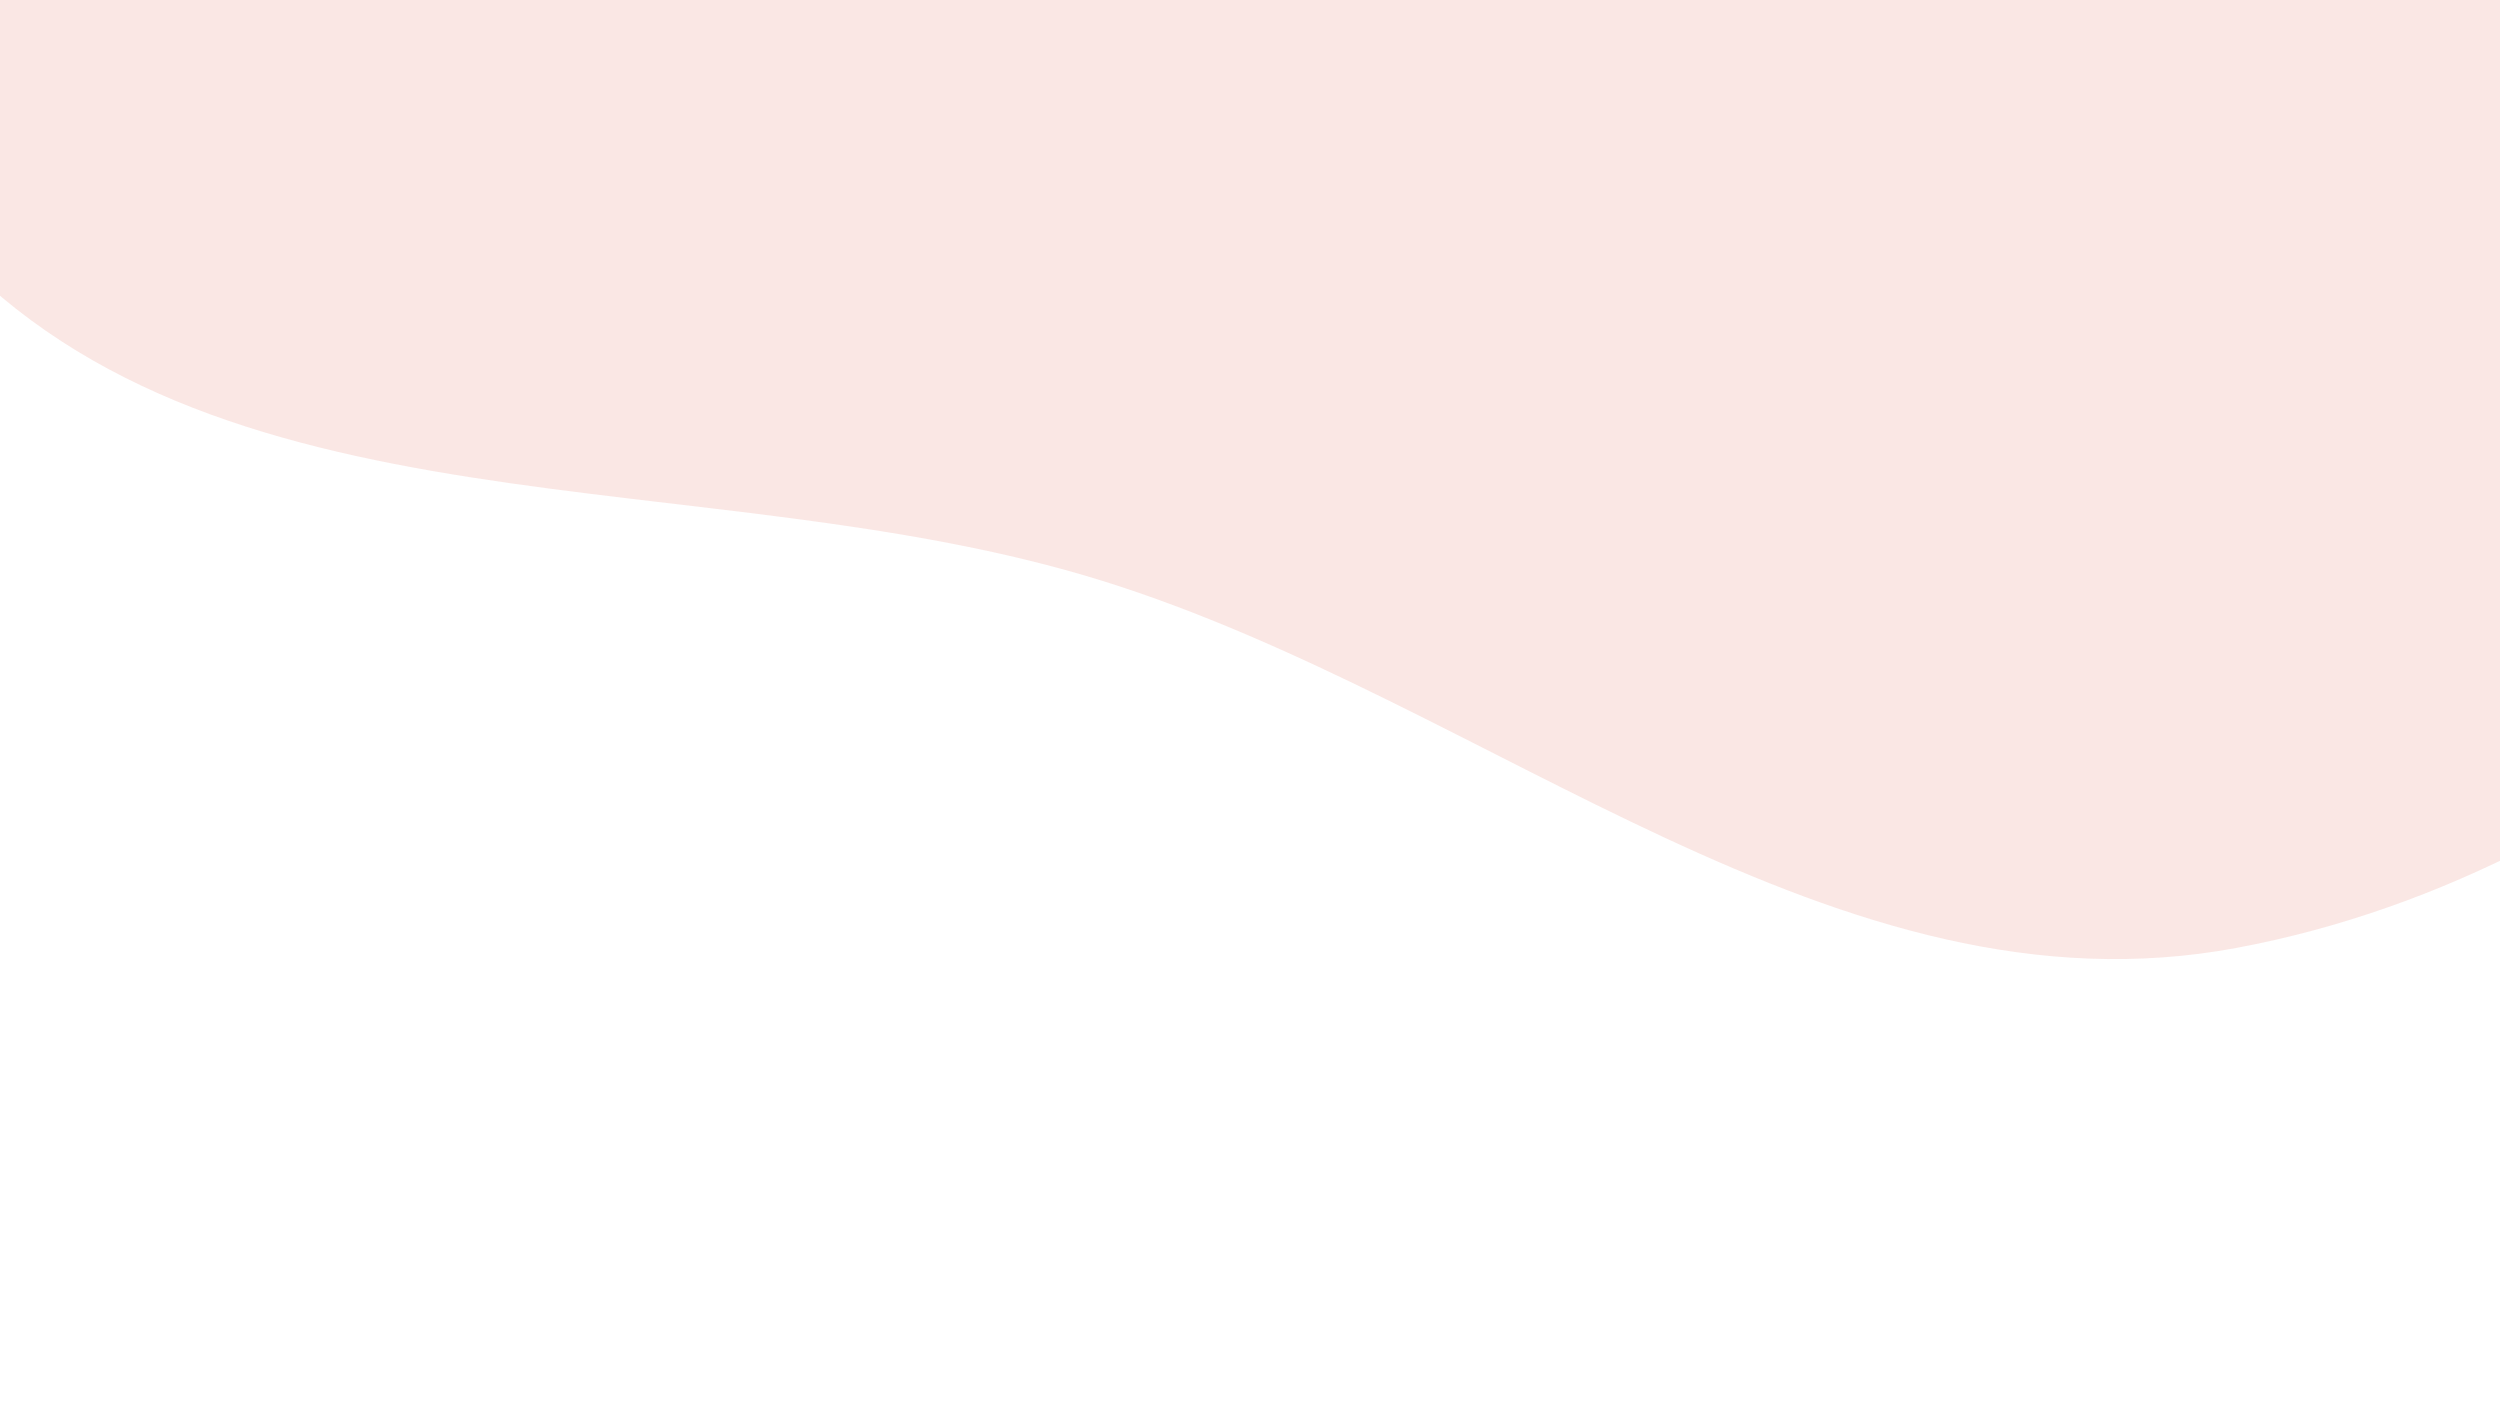 <?xml version="1.0" encoding="UTF-8"?> <svg xmlns="http://www.w3.org/2000/svg" width="1440" height="820" viewBox="0 0 1440 820" fill="none"> <path fill-rule="evenodd" clip-rule="evenodd" d="M675.738 -1361.3C875.588 -1404.96 1047.27 -1567.3 1249.05 -1533.71C1464.13 -1497.91 1640.33 -1346.29 1778.59 -1177.71C1923.87 -1000.55 2032.5 -791.349 2045.46 -562.608C2058.95 -324.762 1985.79 -89.675 1851.42 107.057C1713.82 308.513 1528.09 501.147 1288.28 545.989C1057.6 589.123 858.905 404.352 634.862 334.537C405.662 263.115 118.77 314.381 -38.103 132.671C-196.845 -51.206 -150.259 -327.12 -146.036 -570.001C-141.874 -809.266 -186.313 -1091.77 -13.921 -1257.77C157.727 -1423.05 442.936 -1310.43 675.738 -1361.3Z" fill="#F0BBB2" fill-opacity="0.35"></path> </svg> 